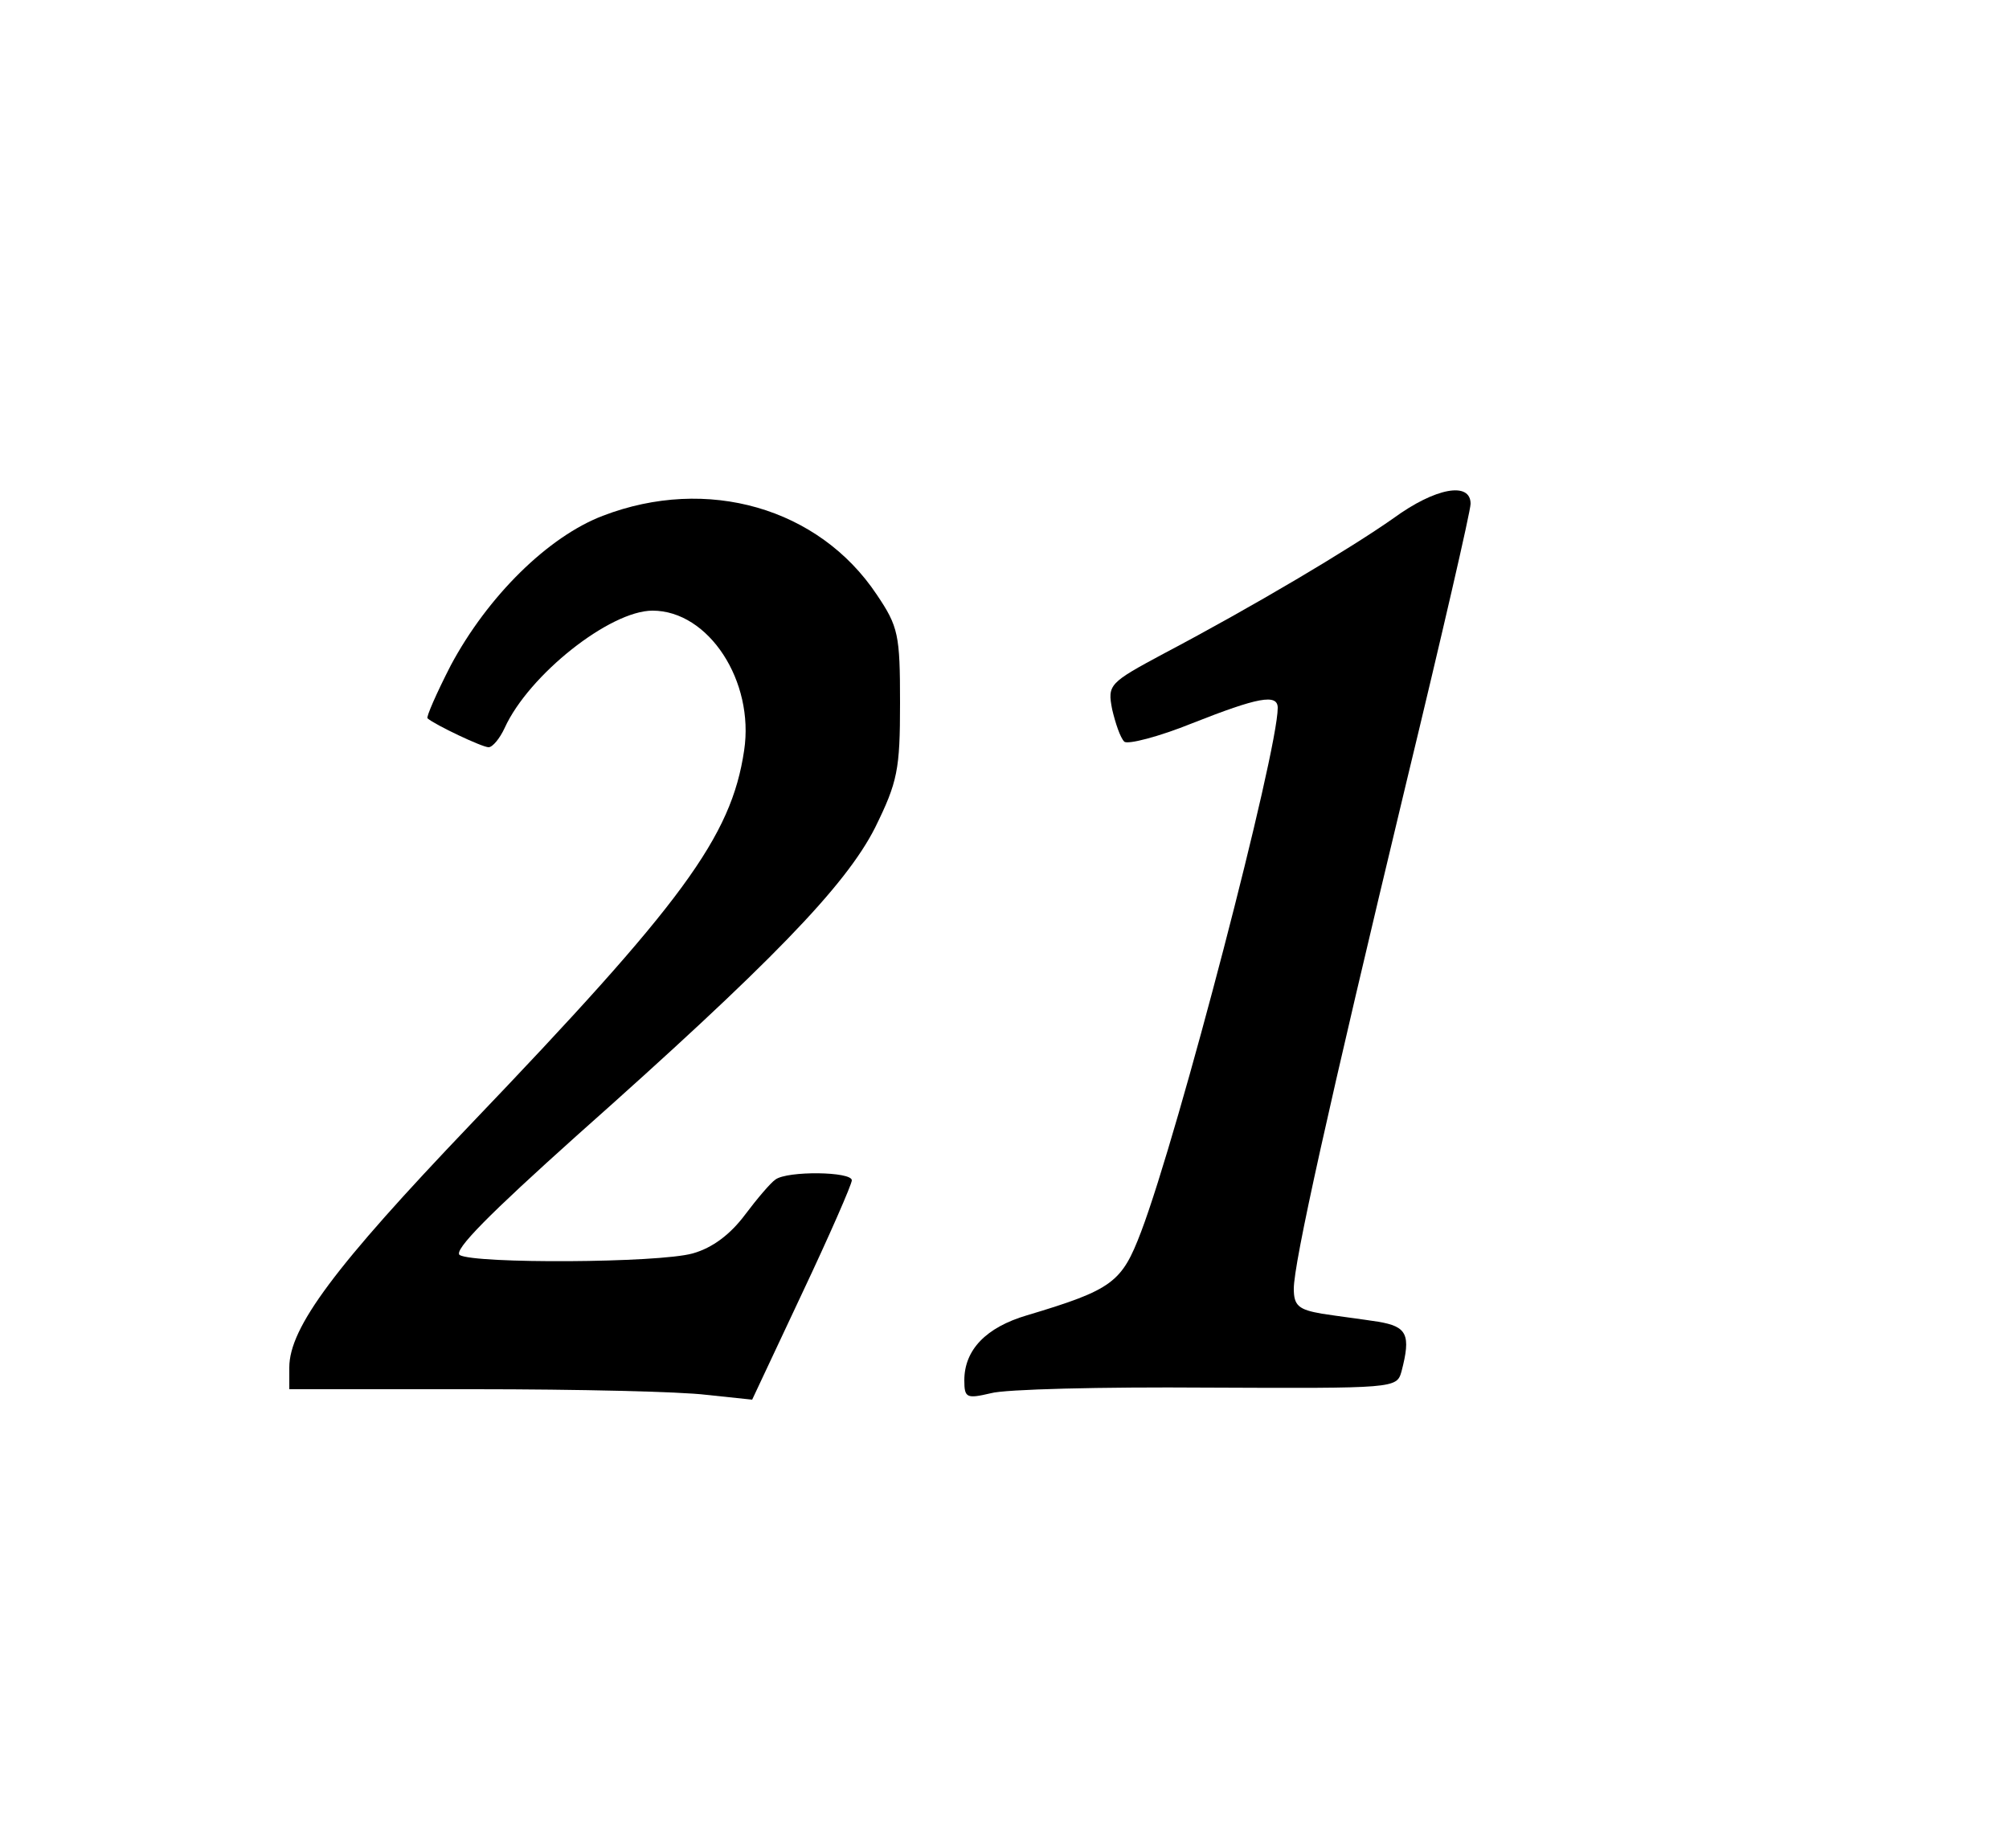 <?xml version="1.0" encoding="UTF-8" standalone="yes"?>
<svg version="1.0" xmlns="http://www.w3.org/2000/svg" width="200pt" height="184pt" viewBox="0 0 250 230" preserveAspectRatio="xMidYMid meet">
  <g transform="translate(0,230) scale(0.1,-0.1)" fill="#000000" stroke="none">
    <path d="M1734 1655 c-54 -38 -175 -110 -285 -168 -69 -37 -71 -39 -65 -70 4
-17 10 -35 15 -40 4 -4 43 6 85 23 81 32 106 37 106 19 0 -55 -123 -528 -170
-652 -24 -63 -35 -72 -142 -104 -51 -15 -78 -43 -78 -81 0 -22 3 -23 33 -16
17 5 138 8 269 7 234 -1 236 -1 242 20 12 46 7 56 -29 62 -19 3 -51 7 -70 10
-29 5 -35 10 -35 31 0 32 42 222 140 630 44 182 80 338 80 347 0 28 -44 20
-96 -18z"/>
    <path d="M750 1658 c-68 -26 -143 -100 -189 -186 -18 -35 -31 -65 -29 -66 9
-8 68 -36 76 -36 5 0 14 11 20 24 30 66 131 146 184 146 70 0 127 -88 114
-174 -16 -108 -77 -190 -341 -466 -168 -176 -225 -252 -225 -302 l0 -27 231 0
c127 0 257 -3 288 -7 l57 -6 62 132 c34 72 62 136 62 141 0 11 -80 12 -95 1
-6 -4 -23 -24 -38 -44 -18 -24 -40 -41 -65 -48 -43 -12 -271 -13 -290 -2 -8 6
38 52 145 148 242 215 335 311 372 384 28 57 31 72 31 155 0 85 -2 95 -29 135
-72 108 -211 148 -341 98z"/>
  </g>
</svg>